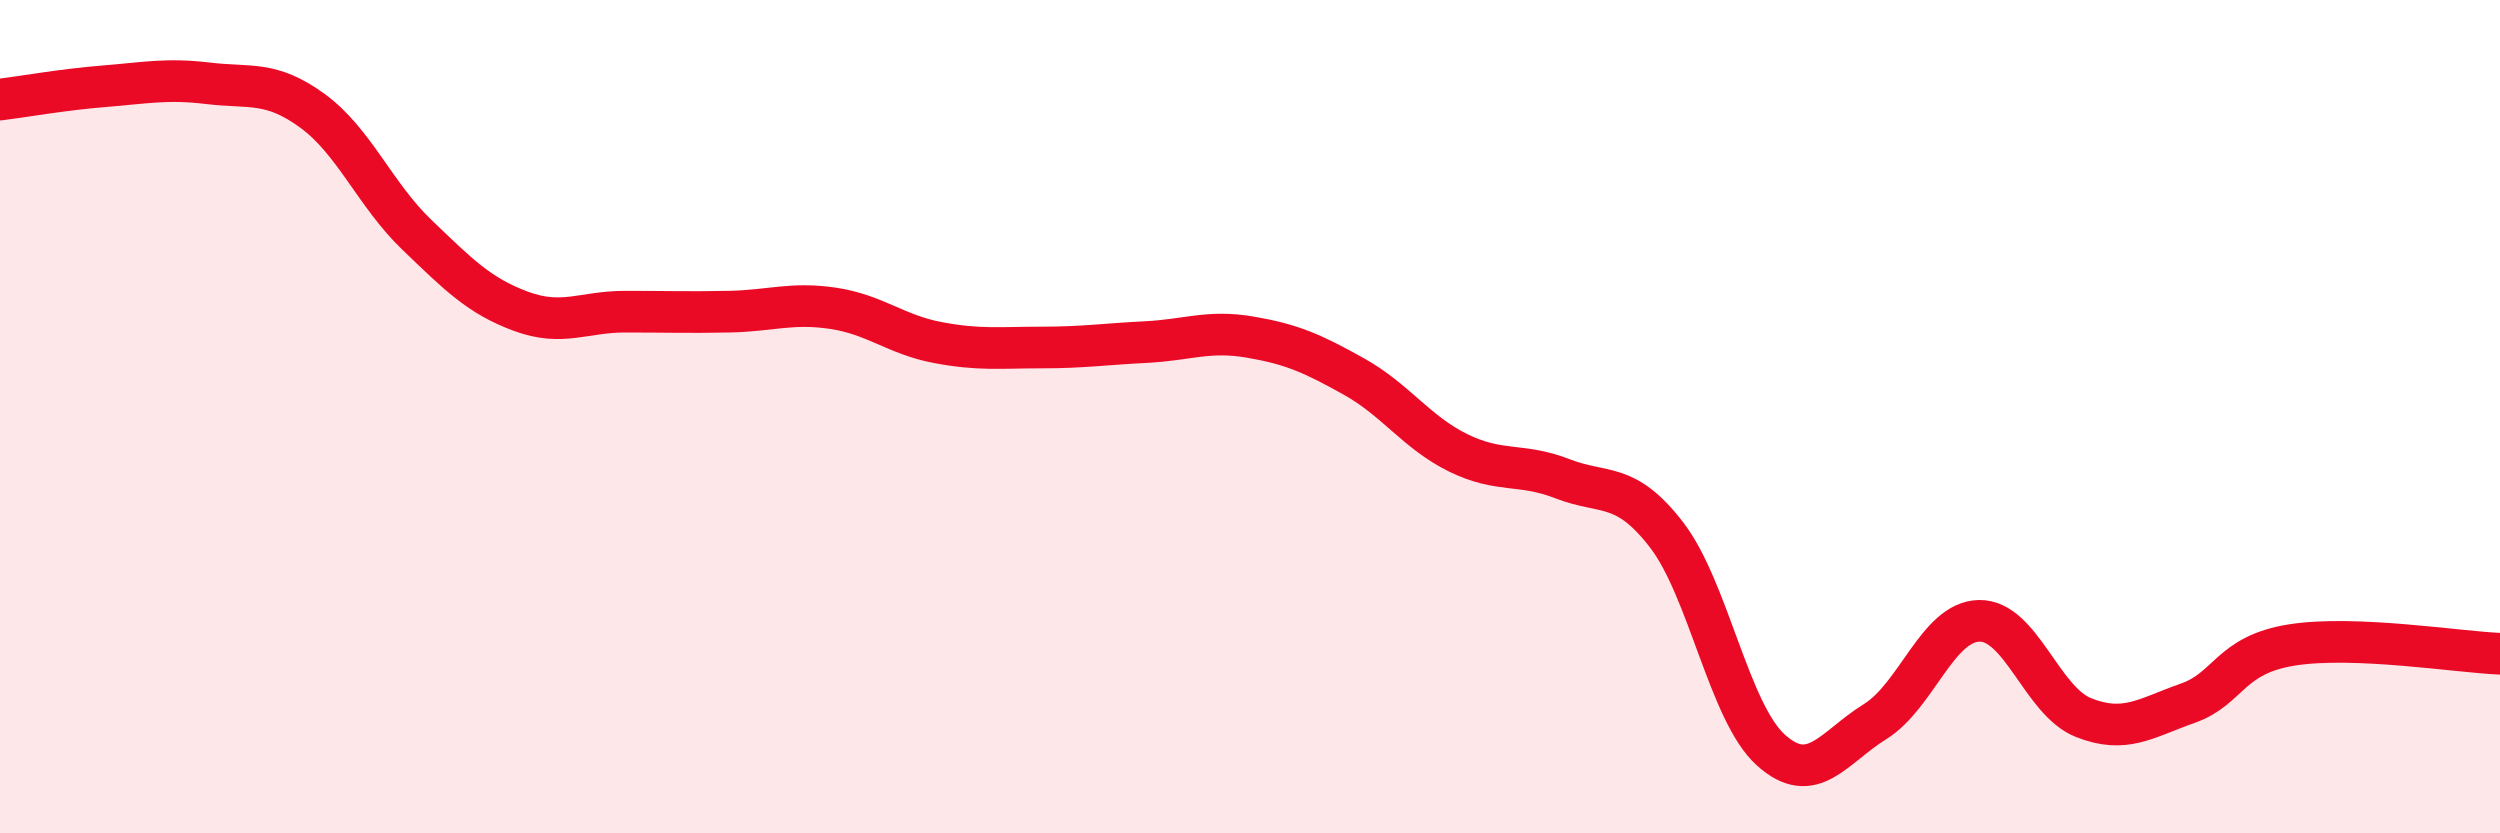 
    <svg width="60" height="20" viewBox="0 0 60 20" xmlns="http://www.w3.org/2000/svg">
      <path
        d="M 0,2.39 C 0.5,2.33 1.5,2.15 2.5,2.07 C 3.5,1.99 4,1.88 5,2 C 6,2.12 6.5,1.93 7.5,2.66 C 8.5,3.39 9,4.67 10,5.63 C 11,6.59 11.5,7.1 12.5,7.47 C 13.5,7.84 14,7.48 15,7.48 C 16,7.48 16.5,7.5 17.5,7.48 C 18.5,7.46 19,7.25 20,7.4 C 21,7.55 21.5,8.03 22.5,8.22 C 23.5,8.41 24,8.34 25,8.34 C 26,8.34 26.5,8.26 27.5,8.21 C 28.5,8.16 29,7.92 30,8.09 C 31,8.26 31.5,8.48 32.5,9.04 C 33.5,9.6 34,10.38 35,10.87 C 36,11.36 36.5,11.1 37.5,11.49 C 38.5,11.88 39,11.54 40,12.84 C 41,14.14 41.5,17.1 42.5,18 C 43.5,18.9 44,17.94 45,17.32 C 46,16.7 46.5,14.92 47.5,14.9 C 48.5,14.88 49,16.82 50,17.22 C 51,17.62 51.5,17.23 52.5,16.88 C 53.5,16.53 53.5,15.72 55,15.48 C 56.5,15.24 59,15.65 60,15.69L60 20L0 20Z"
        fill="#EB0A25"
        opacity="0.1"
        stroke-linecap="round"
        stroke-linejoin="round"
      />
      <path
        d="M 0,2.39 C 0.5,2.33 1.5,2.15 2.5,2.07 C 3.5,1.99 4,1.88 5,2 C 6,2.12 6.5,1.93 7.5,2.66 C 8.5,3.39 9,4.67 10,5.63 C 11,6.59 11.5,7.1 12.5,7.47 C 13.5,7.84 14,7.48 15,7.48 C 16,7.48 16.5,7.5 17.5,7.48 C 18.5,7.46 19,7.25 20,7.4 C 21,7.55 21.5,8.03 22.5,8.22 C 23.5,8.41 24,8.34 25,8.34 C 26,8.34 26.5,8.26 27.5,8.21 C 28.5,8.16 29,7.92 30,8.09 C 31,8.26 31.5,8.48 32.5,9.04 C 33.5,9.6 34,10.38 35,10.87 C 36,11.36 36.5,11.1 37.5,11.49 C 38.5,11.88 39,11.54 40,12.84 C 41,14.14 41.5,17.1 42.5,18 C 43.5,18.9 44,17.94 45,17.32 C 46,16.7 46.5,14.92 47.5,14.9 C 48.5,14.88 49,16.82 50,17.22 C 51,17.62 51.5,17.23 52.5,16.88 C 53.5,16.53 53.5,15.72 55,15.48 C 56.5,15.24 59,15.65 60,15.69"
        stroke="#EB0A25"
        stroke-width="1"
        fill="none"
        stroke-linecap="round"
        stroke-linejoin="round"
      />
    </svg>
  